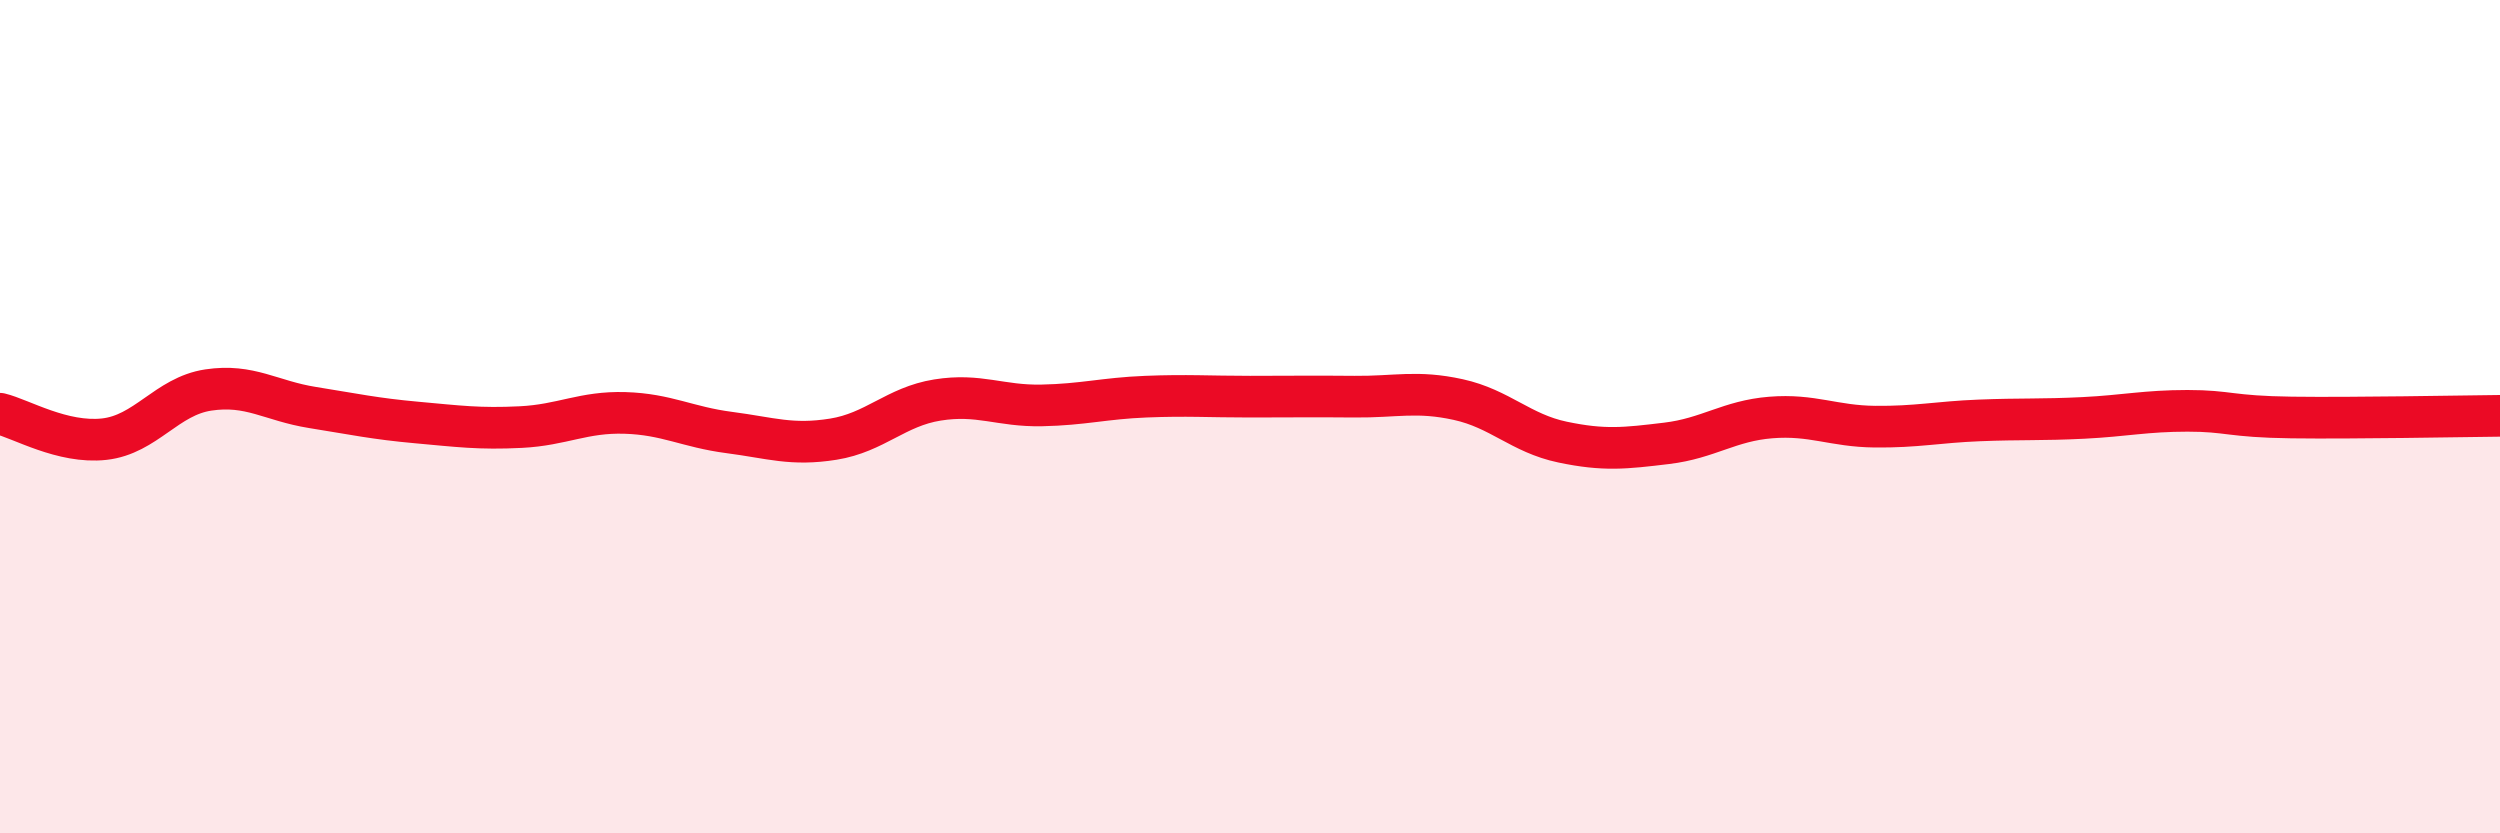 
    <svg width="60" height="20" viewBox="0 0 60 20" xmlns="http://www.w3.org/2000/svg">
      <path
        d="M 0,9.93 C 0.5,10.05 1.5,10.65 2.5,10.54 C 3.5,10.43 4,9.51 5,9.36 C 6,9.21 6.5,9.62 7.5,9.78 C 8.5,9.94 9,10.05 10,10.14 C 11,10.23 11.5,10.3 12.5,10.25 C 13.5,10.2 14,9.88 15,9.91 C 16,9.94 16.5,10.25 17.5,10.38 C 18.5,10.51 19,10.7 20,10.54 C 21,10.38 21.5,9.76 22.5,9.6 C 23.5,9.44 24,9.75 25,9.73 C 26,9.71 26.5,9.56 27.5,9.52 C 28.5,9.48 29,9.52 30,9.52 C 31,9.52 31.5,9.51 32.5,9.52 C 33.5,9.53 34,9.37 35,9.59 C 36,9.81 36.5,10.4 37.5,10.61 C 38.5,10.82 39,10.76 40,10.64 C 41,10.52 41.5,10.1 42.5,10.02 C 43.5,9.94 44,10.23 45,10.24 C 46,10.25 46.5,10.13 47.5,10.09 C 48.5,10.05 49,10.08 50,10.03 C 51,9.98 51.5,9.86 52.5,9.86 C 53.5,9.86 53.5,10 55,10.02 C 56.5,10.04 59,9.99 60,9.98L60 20L0 20Z"
        fill="#EB0A25"
        opacity="0.1"
        stroke-linecap="round"
        stroke-linejoin="round"
      />
      <path
        d="M 0,9.93 C 0.5,10.05 1.5,10.65 2.5,10.54 C 3.5,10.43 4,9.51 5,9.36 C 6,9.21 6.5,9.62 7.5,9.78 C 8.5,9.94 9,10.05 10,10.14 C 11,10.23 11.5,10.3 12.5,10.25 C 13.5,10.2 14,9.88 15,9.91 C 16,9.94 16.5,10.25 17.5,10.38 C 18.5,10.51 19,10.7 20,10.54 C 21,10.38 21.5,9.76 22.5,9.6 C 23.5,9.44 24,9.75 25,9.73 C 26,9.71 26.5,9.56 27.5,9.52 C 28.5,9.48 29,9.52 30,9.52 C 31,9.52 31.5,9.51 32.5,9.52 C 33.5,9.53 34,9.37 35,9.59 C 36,9.81 36.5,10.4 37.5,10.61 C 38.5,10.82 39,10.76 40,10.64 C 41,10.52 41.5,10.1 42.5,10.02 C 43.5,9.94 44,10.23 45,10.24 C 46,10.25 46.5,10.13 47.5,10.09 C 48.5,10.05 49,10.08 50,10.03 C 51,9.98 51.5,9.86 52.5,9.86 C 53.5,9.86 53.5,10 55,10.02 C 56.5,10.04 59,9.99 60,9.98"
        stroke="#EB0A25"
        stroke-width="1"
        fill="none"
        stroke-linecap="round"
        stroke-linejoin="round"
      />
    </svg>
  